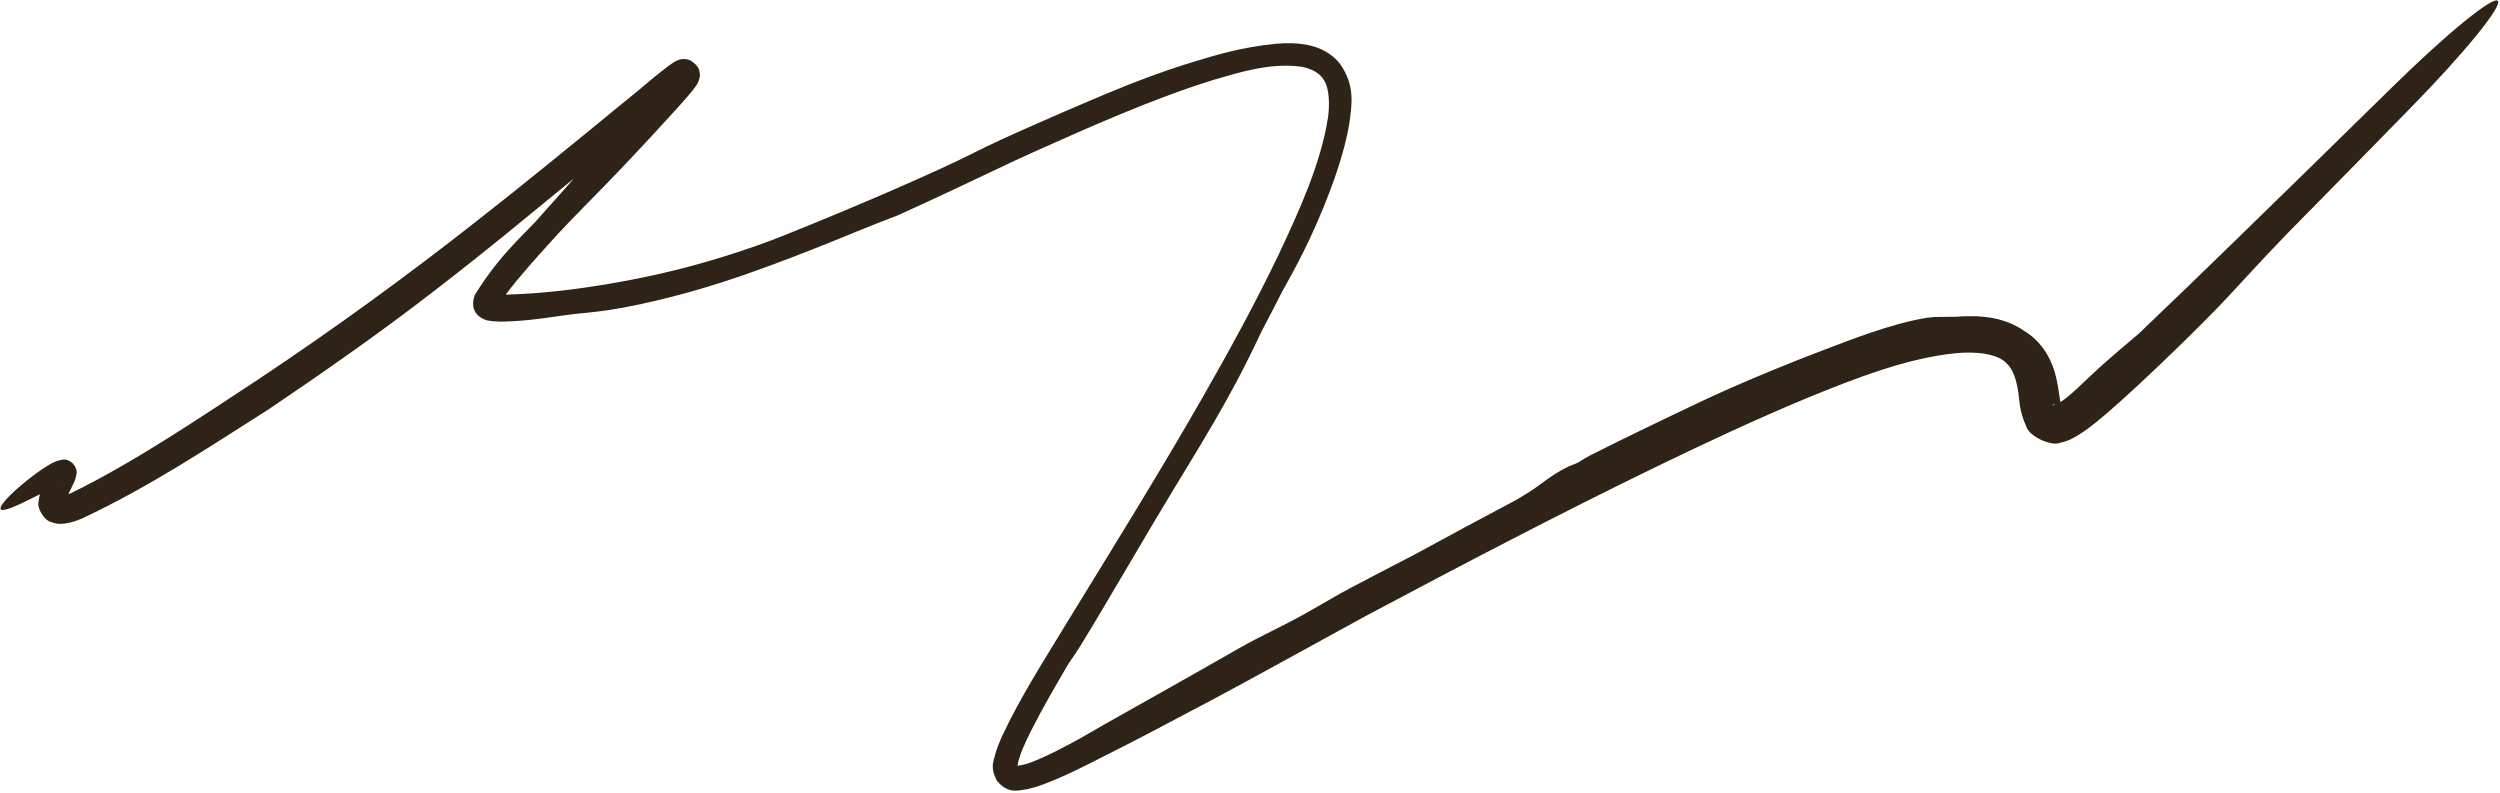 <?xml version="1.0" encoding="UTF-8"?> <svg xmlns="http://www.w3.org/2000/svg" width="769" height="244" viewBox="0 0 769 244" fill="none"><path d="M685.283 91.338C677.455 99.751 661.64 115.02 652.395 123.305C652.225 123.459 652.056 123.61 651.888 123.761C649.68 125.725 647.622 127.56 644.966 129.718C643.371 130.995 641.642 132.392 639.119 133.931C637.774 134.697 636.468 135.589 633.635 136.217C631.009 137.348 624.214 134.268 623.307 131.246C620.792 125.764 621.349 122.609 620.554 119.098C619.884 115.662 618.815 112.756 616.224 110.879C613.121 108.687 607.569 108.131 602.026 108.606C586.713 110.06 570.915 116.264 555.545 122.556C540.231 128.929 524.988 136.055 509.865 143.381C479.685 158.042 449.811 173.663 420.101 189.479C419.349 189.889 418.587 190.306 417.819 190.726C402.986 198.834 384.721 208.953 373.02 215.178C358.237 223.036 348.122 228.352 339.729 232.537C333.746 235.587 327.647 238.734 321.07 241.215C319.261 241.873 317.697 242.412 315.547 242.834C313.73 242.974 310.238 244.515 306.694 240.216C304.333 235.875 305.778 233.958 306.158 231.893C306.679 230.076 307.442 228.215 308.118 226.697C314.12 213.903 321.291 202.944 328.286 191.358C342.289 168.542 356.418 145.798 369.698 122.628C378.01 108.113 386.077 93.391 393.261 78.414C399.768 64.593 406.338 50.182 408.522 35.953C409.04 32.068 408.863 27.361 407.424 24.949C406.207 22.604 403.449 21.029 400.164 20.512C390.711 19.207 380.793 22.375 373.26 24.577C354.833 30.268 334.354 39.414 319.224 46.2C316.75 47.314 314.412 48.377 312.257 49.359C300.316 54.999 288.4 60.722 276.267 66.192C275.449 66.51 274.616 66.832 273.759 67.162C263.187 71.158 250.47 76.935 229.719 84.27C220.652 87.426 209.953 90.763 197.147 93.537C188.869 95.32 184.521 95.772 180.992 96.152C179.946 96.26 178.973 96.355 177.987 96.455C174.598 96.796 171.067 97.384 166.851 97.935C164.122 98.289 161.103 98.628 157.636 98.813C155.909 98.891 154.15 99.013 151.86 98.83C150.696 98.642 149.419 98.876 147.196 97.167C144.624 94.892 145.661 91.627 146.168 90.523C154.573 77.102 161.812 71.817 166.828 65.814C171.945 60.181 175.425 56.175 178.424 52.716C180.184 50.688 181.777 48.858 183.453 47.012C188.864 41.038 196.983 32.88 203 26.737C204.174 25.527 205.703 23.923 207.046 22.258C207.2 22.062 207.354 21.858 207.432 21.74C207.465 21.698 207.487 21.616 207.36 21.9C207.579 22.259 205.881 21.598 208.095 25.325C211.213 27.398 211.069 25.949 211.307 26.146C211.938 25.869 210.907 26.418 210.528 26.722C209.537 27.435 208.487 28.259 207.408 29.122C203.084 32.596 198.49 36.547 194.562 39.944C191.575 42.53 187.468 45.922 182.587 49.926C177.564 54.046 171.696 58.831 165.482 63.959C149.726 76.943 141.158 83.606 134.251 88.951C132.279 90.473 130.432 91.886 128.587 93.29C122.765 97.722 115.429 103.113 107.925 108.438C98.947 114.818 89.711 121.121 82.673 125.878C63.954 137.75 46.151 149.665 25.152 159.526C23.67 160.111 22.233 160.715 20.003 161.033C18.784 161.149 17.747 161.318 15.675 160.568C13.592 160.04 11.528 156.397 11.794 154.796C12.417 148.984 14.575 147.644 15.64 145.534C15.904 145.113 16.142 144.58 16.114 144.756C16.237 144.836 15.369 145.496 17.087 147.691C19.157 149.414 19.719 148.605 19.809 148.699C19.898 148.577 18.54 149.034 17.647 149.439C15.758 150.263 13.784 151.284 12.085 152.132C5.065 155.724 0.871 157.529 0.216 156.659C-0.346 155.768 2.594 152.313 8.967 147.252C10.523 146.028 12.357 144.662 14.445 143.374C15.602 142.717 16.421 142.03 18.619 141.496C19.271 141.482 20.329 140.768 22.431 142.571C24.225 144.787 23.413 145.968 23.385 146.583C23.08 147.823 22.741 148.438 22.431 149.116C21.203 151.488 19.863 154.482 20.025 154.69C20.215 154.603 19.23 152.843 18.715 152.816C18.172 152.637 18.61 152.786 18.856 152.707C19.516 152.599 20.732 152.168 21.883 151.674C41.308 142.169 60.615 129.062 79.402 116.73C102.342 101.465 124.59 85.307 146.262 68.29C161.457 56.407 176.364 44.185 191.339 31.908C192.886 30.642 194.431 29.382 195.978 28.128C199.148 25.473 202.125 22.918 205.591 20.303C206.042 19.971 206.481 19.648 207.098 19.256C207.482 19.041 207.466 18.925 208.742 18.442C209.06 18.393 209.437 17.964 211.408 18.27C212.094 18.221 214.844 19.994 215.099 21.756C215.469 23.604 215.216 23.497 215.161 24.059C214.703 25.752 214.604 25.503 214.433 25.877C213.394 27.518 212.879 28.004 212.168 28.88C210.851 30.446 209.552 31.9 208.268 33.327C203.198 38.941 198.452 44 194.55 48.163C188.087 55.044 183.256 59.921 179.139 64.118C176.307 67.005 173.81 69.567 171.366 72.225C170.061 73.646 168.274 75.607 166.154 77.98C163.992 80.406 161.476 83.239 158.832 86.446C157.547 88.012 156.204 89.698 155.078 91.349C154.521 92.164 154.009 93.022 153.792 93.542C153.679 93.768 153.72 93.968 153.754 93.382C153.91 92.837 152.896 90.875 152.263 90.651C150.825 90.175 154.617 90.765 156.838 90.578C159.257 90.509 161.752 90.376 164.245 90.194C169.241 89.829 174.295 89.261 179.221 88.573C187.965 87.36 198.137 85.461 207.663 83.103C221.317 79.741 233.818 75.338 239.999 72.873C250.898 68.524 263.366 63.356 274.285 58.604C284.748 54.055 293.779 49.919 298.869 47.345C304.933 44.276 310.205 41.89 318.105 38.401C323.583 35.992 330.316 33.026 339.552 29.142C350.225 24.668 357.974 21.907 364.654 19.78C374.09 16.904 381.192 14.615 392.625 13.441C398.839 12.986 406.979 13.215 412.11 19.544C417.043 26.415 415.748 32.594 415.053 37.987C414.241 42.859 412.844 47.93 411.061 53.239C408.745 60.123 405.769 67.272 402.849 73.502C400.413 78.697 398.192 82.807 396.156 86.51C395.531 87.643 394.931 88.721 394.344 89.78C392.289 93.862 390.208 97.875 388.096 101.861C387.782 102.524 387.451 103.223 387.103 103.954C385.362 107.612 383.206 112.071 380.307 117.507C375.731 126.084 371.366 133.419 366.712 141.118C363.087 147.11 359.294 153.3 355.018 160.488C352.106 165.383 348.844 170.94 345.568 176.498C340.727 184.714 335.966 192.772 332.513 198.358C331.256 200.389 330.014 202.206 328.865 203.88C328.86 203.887 328.855 203.894 328.849 203.902C328.771 204.016 328.693 204.13 328.615 204.244C324.598 211.107 320.588 217.973 317.086 224.925C315.383 228.363 313.605 232.113 313.062 235.061C312.919 235.776 313.039 236.403 312.988 236.155C312.919 235.783 312.069 235.446 312.522 235.554C313.32 235.631 315.269 235.169 316.935 234.577C318.124 234.139 319.294 233.647 320.576 233.076C326.419 230.429 332.162 227.223 335.856 225.054C339.762 222.757 349.983 217.073 360.627 211.051C367.673 207.072 374.869 202.999 380.756 199.615C384.212 197.628 387.598 195.923 391.023 194.204C394.257 192.58 397.562 190.922 401.128 188.938C402.936 187.932 404.785 186.86 406.828 185.679C408.628 184.639 410.505 183.554 412.493 182.435C414.35 181.391 418.521 179.21 423.917 176.403C427.223 174.684 431.02 172.715 434.975 170.657C445.344 165.007 455.744 159.407 466.189 153.883C468.316 152.643 470.153 151.518 471.565 150.566C472.58 149.883 473.421 149.259 474.284 148.62C475.457 147.752 476.689 146.845 478.436 145.732C479.804 144.861 481.457 143.949 482.631 143.421C483.177 143.176 483.61 143.017 484.004 142.873C484.454 142.708 484.856 142.561 485.317 142.325C485.65 142.155 485.978 141.943 486.382 141.683C487.027 141.269 487.866 140.731 489.206 140.05C494.243 137.493 499.958 134.677 505.603 131.946C511.88 128.908 518.036 125.995 522.952 123.653C528.435 121.037 536.412 117.522 544.449 114.202C550.152 111.842 555.706 109.654 560.722 107.745C565.553 105.907 570.565 103.982 575.539 102.297C581.425 100.295 587.534 98.576 592.786 97.738C593.85 97.568 595.194 97.496 596.918 97.46C598.096 97.441 599.555 97.43 601.121 97.456C607.92 96.984 615.885 96.958 623.033 102.041C623.283 102.197 623.553 102.376 623.814 102.557C623.818 102.56 623.823 102.563 623.827 102.566C626.772 104.557 629.742 108.125 631.364 112.503C633.063 116.7 633.419 122.501 634.071 125.189C634.211 125.796 634.179 125.302 633.075 124.727C631.94 124.197 631.226 124.52 631.3 124.587C631.411 124.761 632.468 124.515 633.737 123.713C635.233 122.786 637.026 121.255 638.94 119.487C641.624 117.009 644.611 114.031 647.83 111.252C648.051 111.061 648.291 110.854 648.543 110.634C650.847 108.639 654.306 105.587 657.863 102.657C667.671 93.322 677.461 83.831 687.219 74.343C703.485 58.52 719.705 42.632 735.902 26.744C743.786 19.011 751.615 11.859 757.686 6.888C763.759 1.917 767.578 -0.475 768.321 0.267C769.064 1.008 766.684 4.833 761.73 10.92C756.776 17.006 749.644 24.854 741.92 32.754C729.326 45.63 716.714 58.507 704.059 71.331C703.411 72.007 702.748 72.696 702.09 73.378C697.213 78.43 692.792 83.228 688.35 88.029C687.345 89.116 686.301 90.242 685.283 91.338Z" fill="#2F2216"></path></svg> 